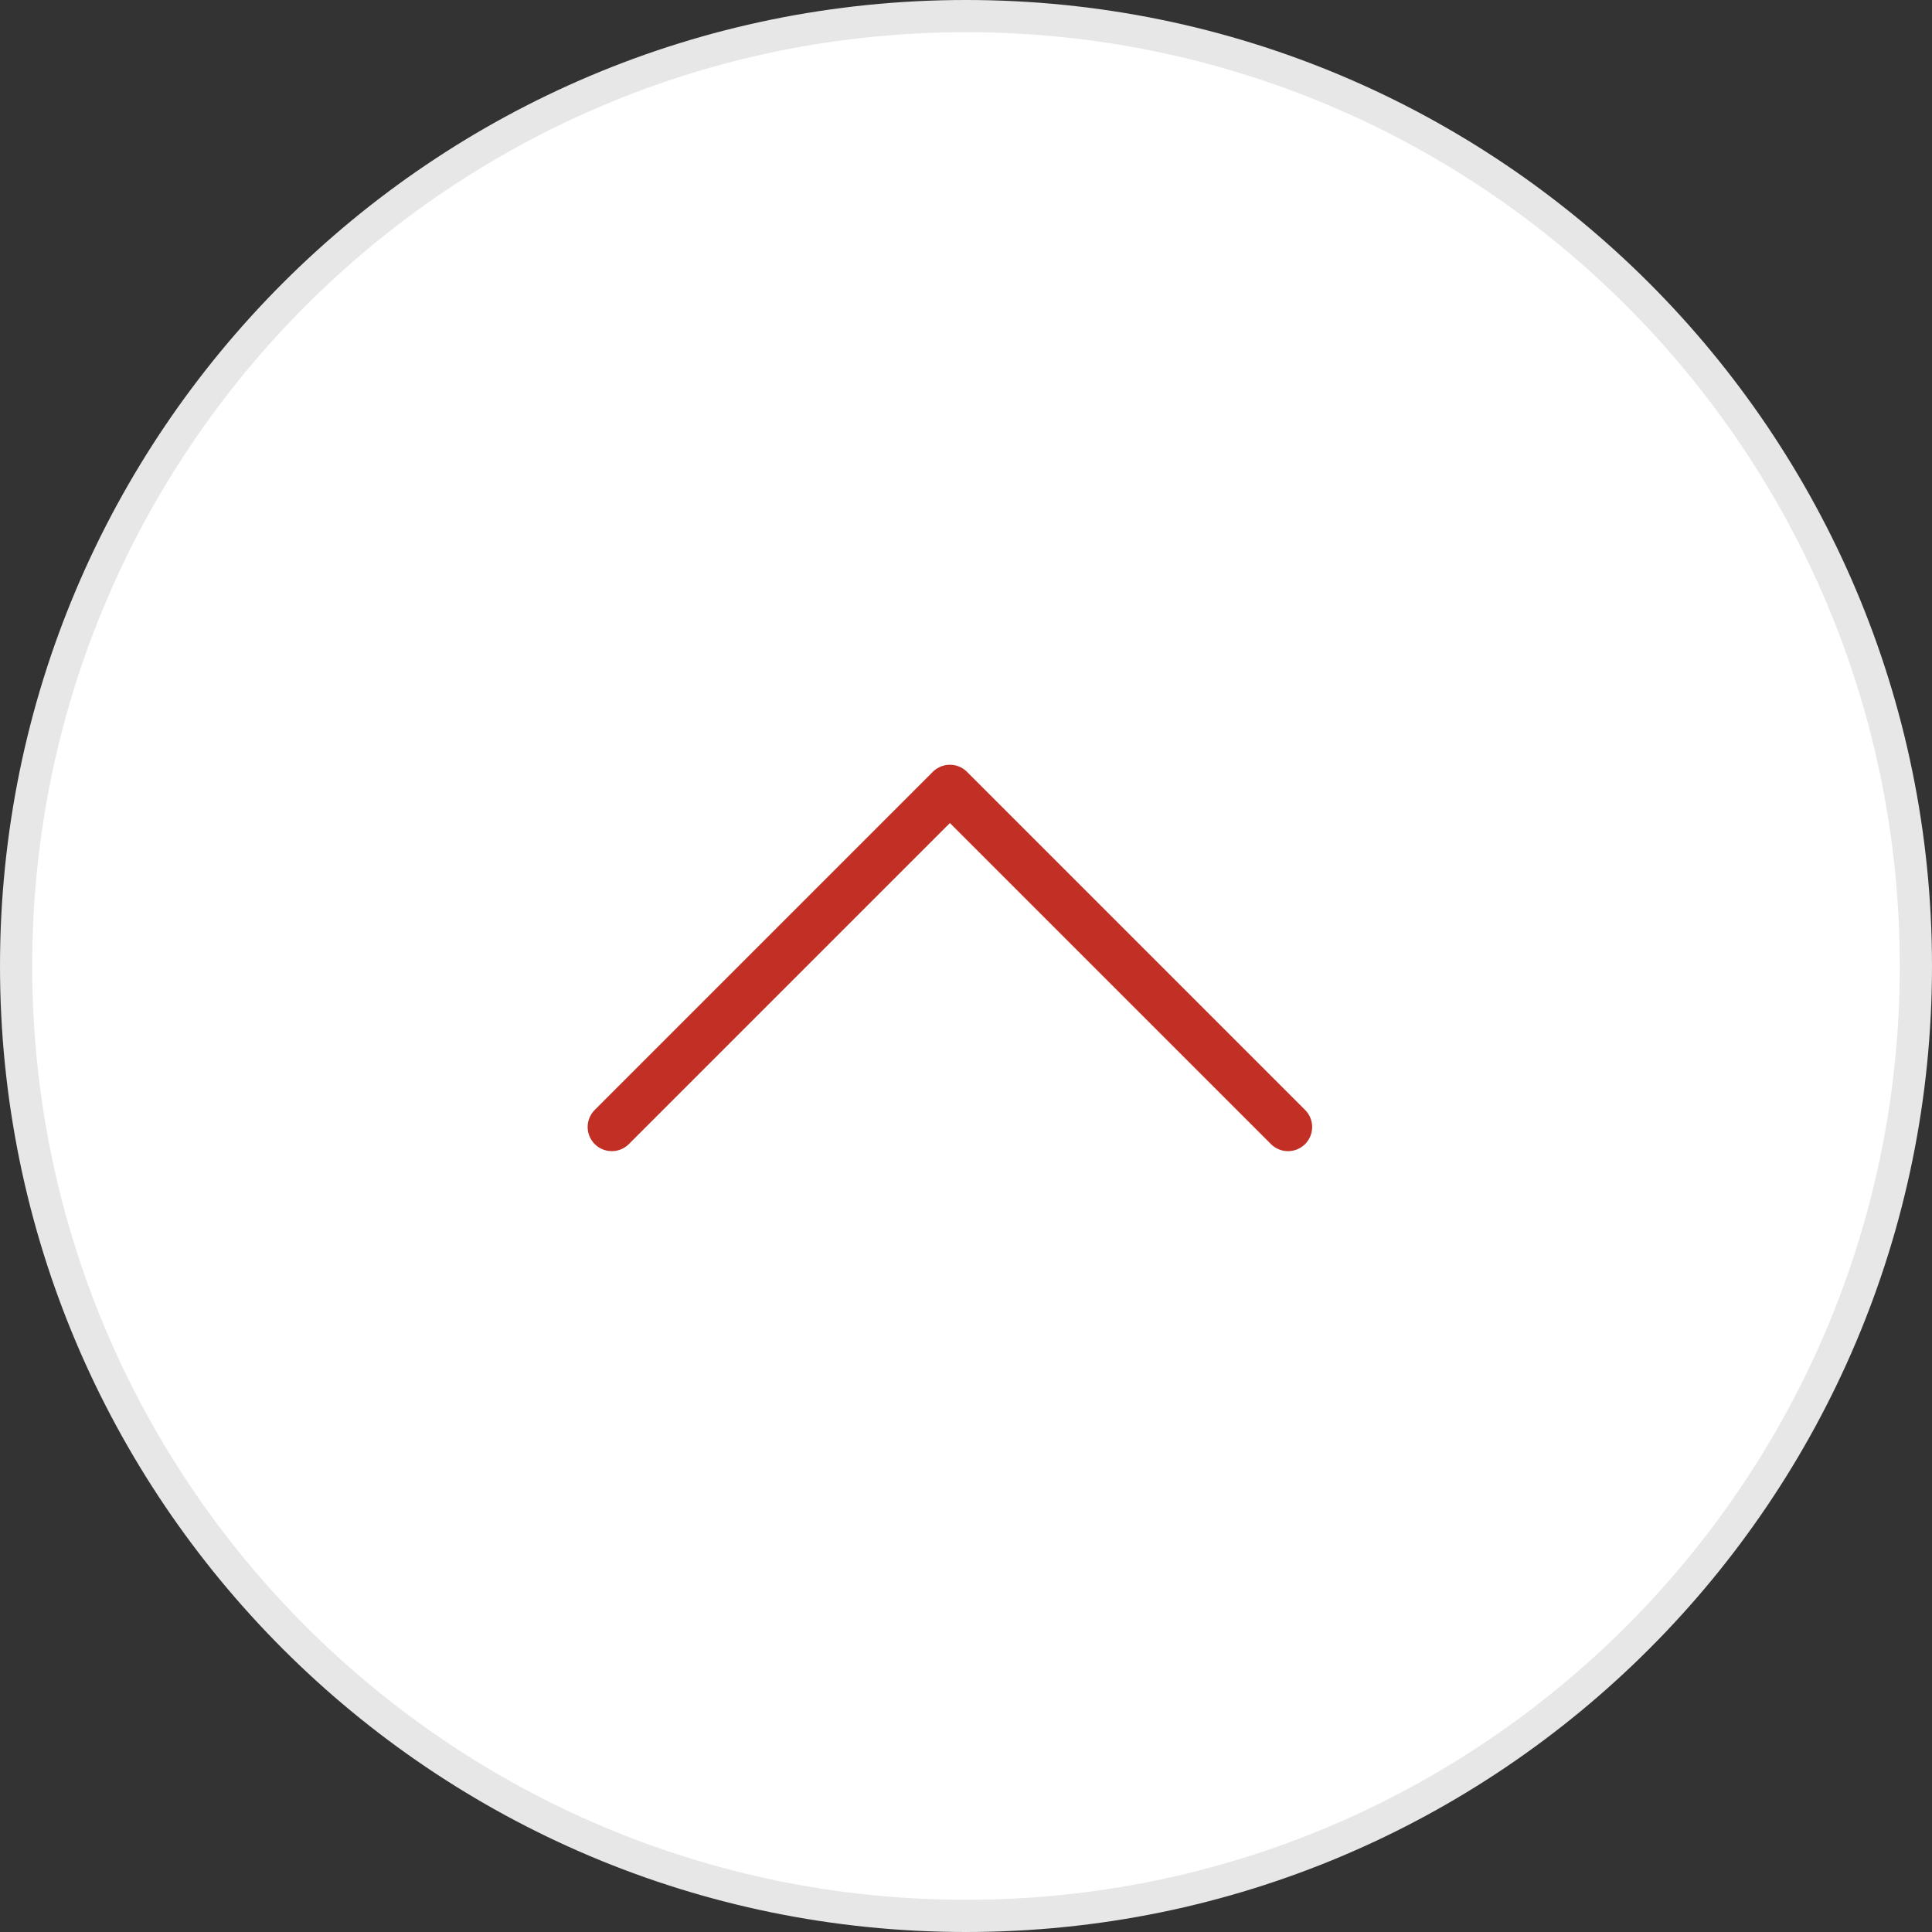 <svg width="60" height="60" viewBox="0 0 60 60" fill="none" xmlns="http://www.w3.org/2000/svg">
<rect x="0" y="0" width="60" height="60" fill="#333333" stroke="none"/>
<path d="M0.5 30C0.5 13.708 13.708 0.5 30 0.5C46.292 0.5 59.5 13.708 59.5 30C59.5 46.292 46.292 59.5 30 59.5C13.708 59.5 0.5 46.292 0.5 30Z" fill="white" stroke="#E7E7E7"/>
<path d="M40 35L29.5 24.5L19 35" stroke="#C23025" stroke-width="1.5" stroke-linecap="round" stroke-linejoin="round"/>
</svg>
